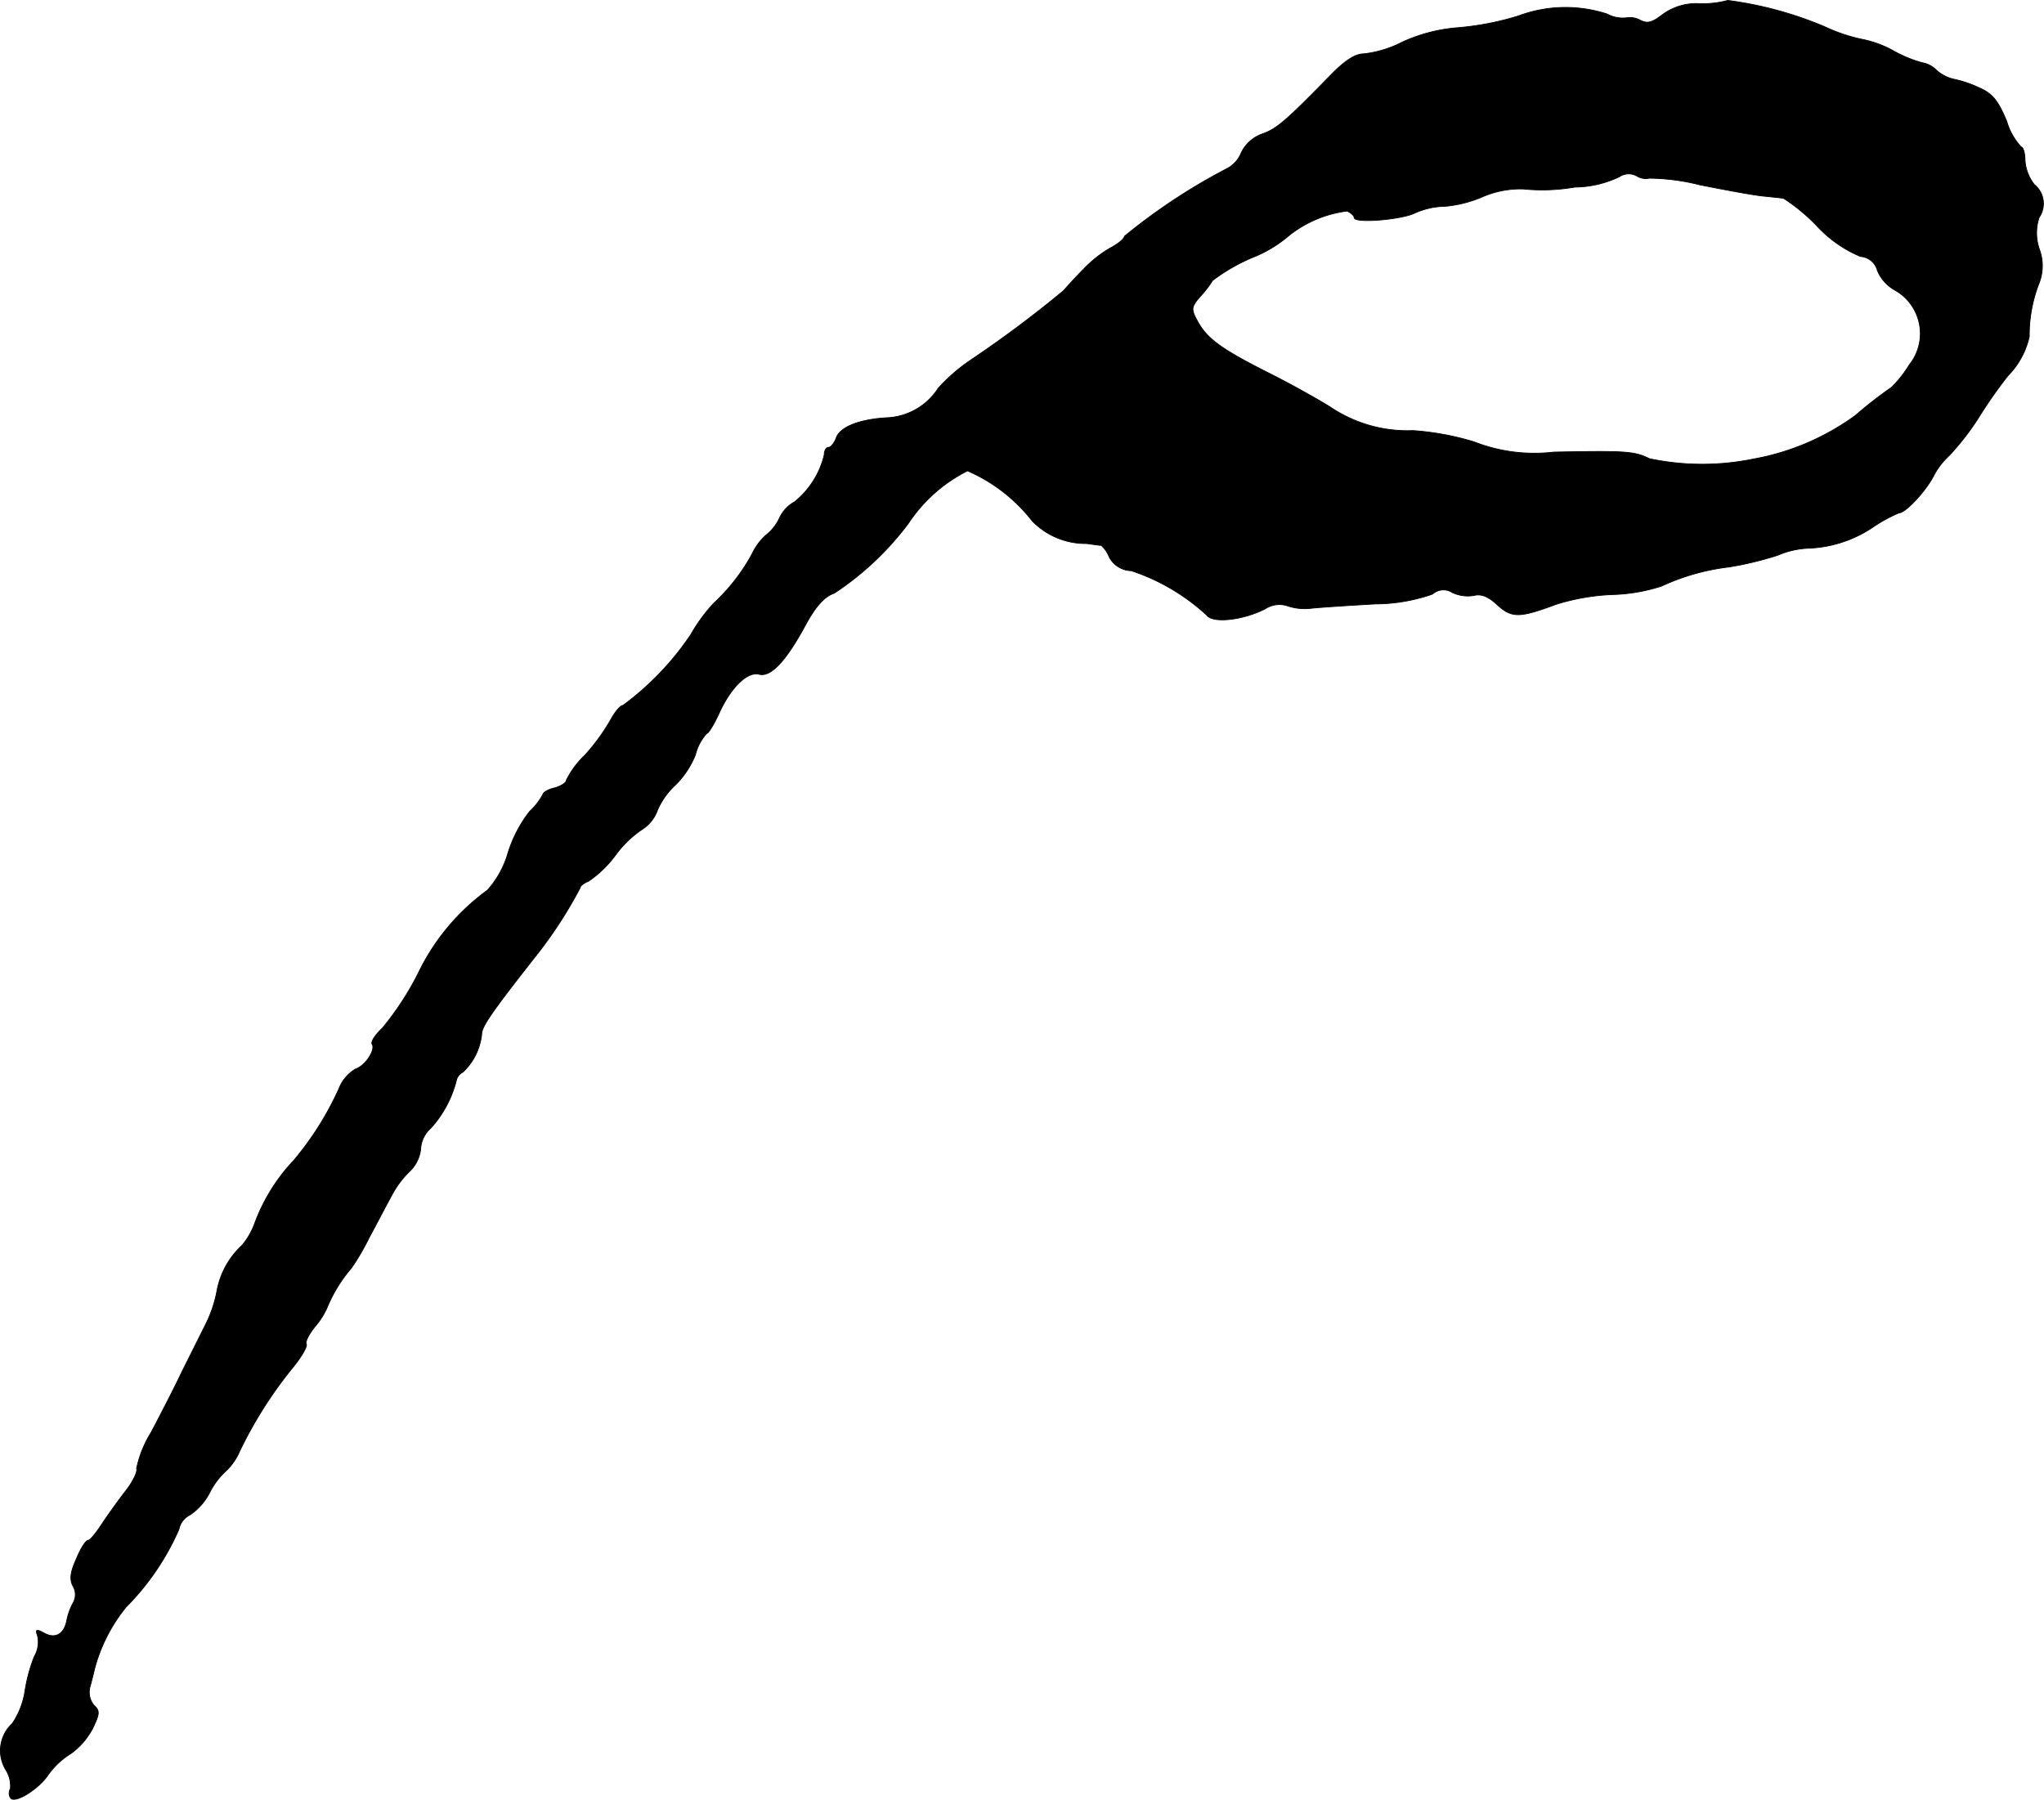 <?xml version="1.0" encoding="UTF-8"?>
<svg xmlns="http://www.w3.org/2000/svg"
     version="1.1"
     width="9.31mm"
     height="8.199mm"
     viewBox="0 0 26.391 23.241">
   <defs>
      <style type="text/css"><![CDATA[
      .a {
        stroke: #000;
        stroke-linecap: round;
        stroke-linejoin: round;
        stroke-width: 0.01px;
      }
    ]]></style>
   </defs>
   <path class="a"
         d="M22.308.005a1.231,1.231,0,0,1-.357.042.74.74,0,0,0-.491.145c-.133.103-.194.115-.285.067A.277.277,0,0,0,21.005.229.422.422,0,0,1,20.751.181a1.733,1.733,0,0,0-1.145.024A3.682,3.682,0,0,1,18.837.356a2.109,2.109,0,0,0-.733.188,1.434,1.434,0,0,1-.497.151c-.103,0-.236.079-.424.273-.575.588-.697.697-.89.763a.479.479,0,0,0-.267.242.395.395,0,0,1-.188.206,7.671,7.671,0,0,0-1.32.872c0,.03-.079.097-.182.151a1.548,1.548,0,0,0-.345.273c-.097.097-.212.224-.26.279a14.695,14.695,0,0,1-1.199.896,2.308,2.308,0,0,0-.418.363.831.831,0,0,1-.678.382c-.363.024-.6.127-.642.267-.024.061-.067.115-.097.115s-.055.042-.055.097a1.114,1.114,0,0,1-.382.606.459.459,0,0,0-.194.206.598.598,0,0,1-.176.224.764.764,0,0,0-.182.248,2.486,2.486,0,0,1-.497.636A2.234,2.234,0,0,0,8.916,8.2a3.708,3.708,0,0,1-.872.909c-.036,0-.109.091-.164.194a2.586,2.586,0,0,1-.333.454,1.127,1.127,0,0,0-.236.321c0,.03-.067.073-.151.097-.085.018-.151.061-.151.085a.857.857,0,0,1-.17.218,1.681,1.681,0,0,0-.279.533,1.229,1.229,0,0,1-.267.485,2.852,2.852,0,0,0-.89,1.066,3.797,3.797,0,0,1-.466.715c-.091.085-.151.176-.133.206.048.073-.085.279-.212.321a.514.514,0,0,0-.218.26,3.989,3.989,0,0,1-.581.921,2.387,2.387,0,0,0-.497.793.955.955,0,0,1-.17.303,1.064,1.064,0,0,0-.327.6,1.652,1.652,0,0,1-.139.412l-.309.618c-.103.218-.285.569-.4.787a1.461,1.461,0,0,0-.188.466c.018.036-.048.176-.151.303-.097.127-.236.321-.303.424-.073.109-.145.2-.17.2-.03,0-.097.103-.151.236-.079.17-.091.267-.048.351a.217.217,0,0,1,.006.218.785.785,0,0,0-.085.236c-.036.176-.151.236-.291.157-.103-.055-.115-.048-.085.036a.37.37,0,0,1-.042.267,2.044,2.044,0,0,0-.121.448,1.023,1.023,0,0,1-.164.418.475.475,0,0,0-.085.594.392.392,0,0,1,.061.248.112.112,0,0,0,0,.115c.048.085.357-.103.485-.291a1.013,1.013,0,0,1,.297-.279.95.95,0,0,0,.285-.333c.085-.182.091-.218.012-.291a.265.265,0,0,1-.048-.248c.024-.085.048-.188.055-.218a2.137,2.137,0,0,1,.406-.8,3.301,3.301,0,0,0,.684-1.005.265.265,0,0,1,.145-.188.772.772,0,0,0,.248-.279.986.986,0,0,1,.212-.285A.758.758,0,0,0,3.095,18.739a5.468,5.468,0,0,1,.66-1.048c.127-.151.218-.303.2-.333s.036-.133.115-.23a.978.978,0,0,0,.151-.236,1.867,1.867,0,0,1,.315-.515,3.026,3.026,0,0,0,.23-.394c.109-.2.236-.448.291-.545a1.226,1.226,0,0,1,.236-.315.467.467,0,0,0,.139-.291.383.383,0,0,1,.127-.26,1.442,1.442,0,0,0,.333-.618.16.16,0,0,1,.085-.109.786.786,0,0,0,.242-.485c0-.103.115-.273.739-1.066a5.646,5.646,0,0,0,.533-.83c0-.024.048-.061.109-.085a1.454,1.454,0,0,0,.345-.333,1.4,1.4,0,0,1,.351-.339.483.483,0,0,0,.194-.248.969.969,0,0,1,.236-.327,1.161,1.161,0,0,0,.254-.388.633.633,0,0,1,.145-.273c.024,0,.091-.115.157-.254.151-.339.369-.551.521-.509.151.036.345-.17.6-.642.133-.242.242-.363.369-.406a3.827,3.827,0,0,0,.957-.902,1.974,1.974,0,0,1,.763-.678,2.135,2.135,0,0,1,.836.648.963.963,0,0,0,.703.291c.085.012.17.024.188.024a.402.402,0,0,1,.103.151.331.331,0,0,0,.285.176,2.686,2.686,0,0,1,.975.575c.079.109.478.061.757-.085a.334.334,0,0,1,.285-.036.692.692,0,0,0,.315.03c.115-.012.485-.036.818-.055a2.271,2.271,0,0,0,.739-.127.211.211,0,0,1,.26-.018.47.47,0,0,0,.273.036c.097-.024.188.012.303.121.188.17.285.17.757-.006a2.807,2.807,0,0,1,.727-.127,2.252,2.252,0,0,0,.636-.109,2.871,2.871,0,0,1,.878-.248,4.394,4.394,0,0,0,.624-.151,1.111,1.111,0,0,1,.406-.091,1.599,1.599,0,0,0,.842-.285,1.943,1.943,0,0,1,.315-.17c.085,0,.339-.273.442-.466a.94.94,0,0,1,.206-.273,3.37,3.37,0,0,0,.4-.521,5.769,5.769,0,0,1,.363-.515,1.04,1.04,0,0,0,.273-.503,1.845,1.845,0,0,1,.127-.69.615.615,0,0,0,.006-.43.638.638,0,0,1-.006-.418.315.315,0,0,0-.061-.424.565.565,0,0,1-.121-.315c0-.091-.024-.17-.048-.17a.83.83,0,0,1-.188-.333c-.115-.273-.182-.357-.363-.436a1.446,1.446,0,0,0-.327-.109A.51.51,0,0,1,25.003.907a.336.336,0,0,0-.182-.097,1.625,1.625,0,0,1-.369-.151A1.38,1.38,0,0,0,24.046.508a2.149,2.149,0,0,1-.472-.157A4.764,4.764,0,0,0,22.308.005ZM21.296,2.301a2.752,2.752,0,0,1,.648.085c.333.067.697.133.812.145s.242.024.273.03a2.373,2.373,0,0,1,.436.363,1.612,1.612,0,0,0,.557.388.242.242,0,0,1,.218.182.521.521,0,0,0,.218.248.644.644,0,0,1,.194.969,1.503,1.503,0,0,1-.23.291,5.468,5.468,0,0,0-.466.363,3.193,3.193,0,0,1-1.32.563A3.293,3.293,0,0,1,21.296,5.923c-.194-.097-.309-.103-1.236-.085a2.137,2.137,0,0,1-1.03-.133,3.559,3.559,0,0,0-.787-.145,1.78,1.78,0,0,1-1.066-.303c-.145-.091-.509-.297-.812-.448-.612-.309-.787-.442-.909-.672-.079-.145-.073-.176.036-.303a1.338,1.338,0,0,0,.164-.212,2.398,2.398,0,0,1,.515-.297,1.637,1.637,0,0,0,.466-.279,1.512,1.512,0,0,1,.757-.321c.048.024.091.061.091.085,0,.079.624.024.787-.061a.992.992,0,0,1,.388-.085,1.587,1.587,0,0,0,.491-.127,1.237,1.237,0,0,1,.515-.097,2.441,2.441,0,0,0,.666-.024,1.362,1.362,0,0,0,.575-.133.215.215,0,0,1,.224-.012A.221.221,0,0,0,21.296,2.301Z"/>
</svg>
